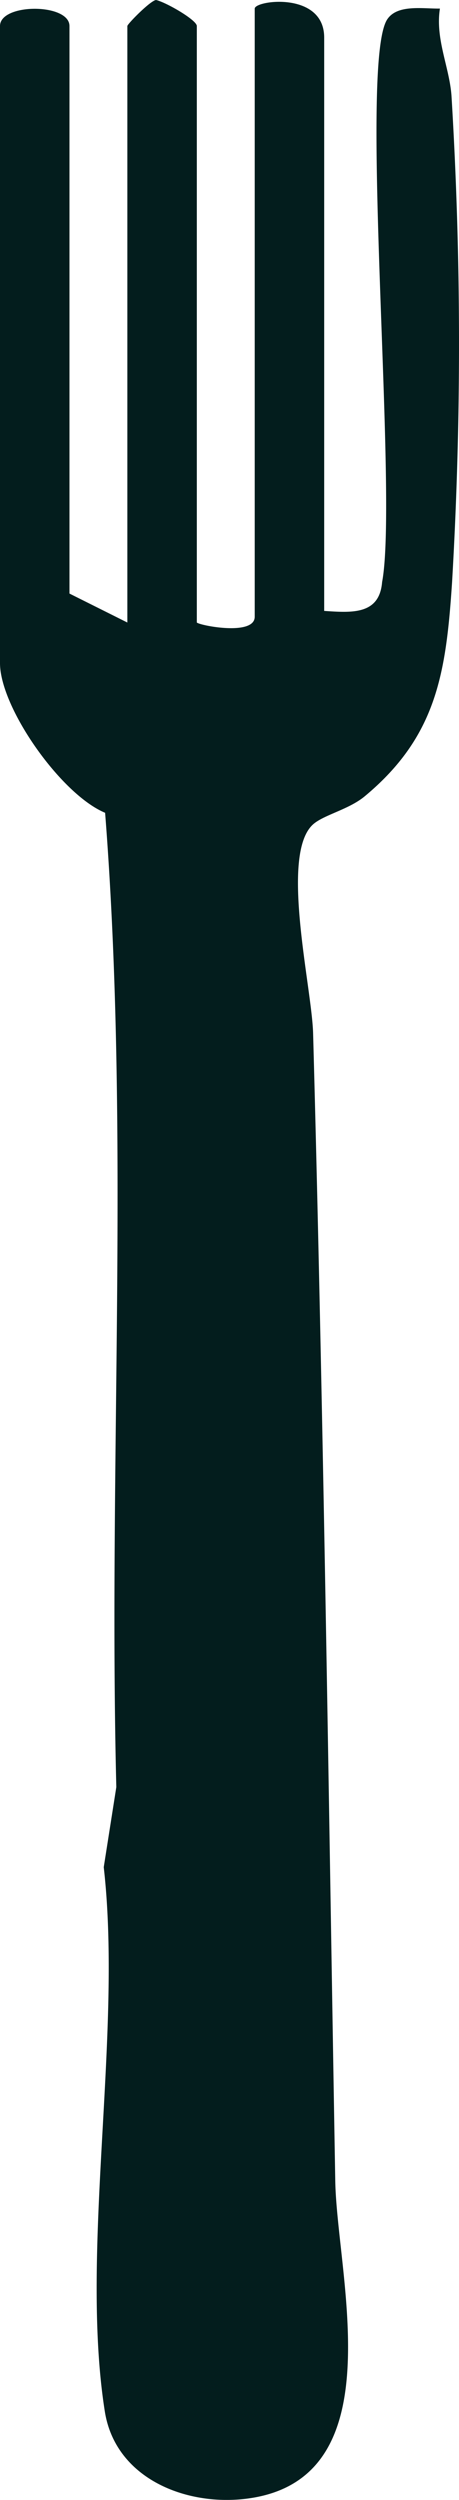 <?xml version="1.0" encoding="UTF-8"?>
<svg xmlns="http://www.w3.org/2000/svg" width="42.529" height="231.537" viewBox="0 0 42.529 231.537">
  <defs>
    <style>
      .cls-1 {
        fill: #031d1d;
      }
    </style>
  </defs>
  <path id="Path_164" data-name="Path 164" class="cls-1" d="M18.237,57.657c.316.288,5.364,1.262,5.364-.536V.8c0-.776,6.437-1.627,6.437,2.682v53.1c2.572.171,5.121.372,5.367-2.679,1.5-7.965-2.183-48.029.469-52.1C36.808.377,39.186.82,40.762.793c-.445,2.8.876,5.416,1.071,8.062a379.839,379.839,0,0,1,.053,45.095c-.558,8.379-1.418,14.251-8.09,19.8-1.506,1.254-3.9,1.74-4.849,2.659-2.991,2.89-.052,15.038.064,19.283.969,35.481,1.441,70.784,2.053,106.3.151,8.793,5.57,27.567-8.082,29.414-5.739.776-12.291-1.857-13.27-8.062-2.339-14.808,1.658-34.989-.1-50.409l1.165-7.417c-.744-30.01,1.283-60.535-1.038-90.239C5.66,73.587,0,65.544,0,61.412v-59c0-2.132,6.437-2.131,6.437,0V54.975L11.8,57.657V2.409C11.8,2.23,13.949.036,14.462,0c.949.222,3.775,1.861,3.775,2.409Z"></path>
</svg>
